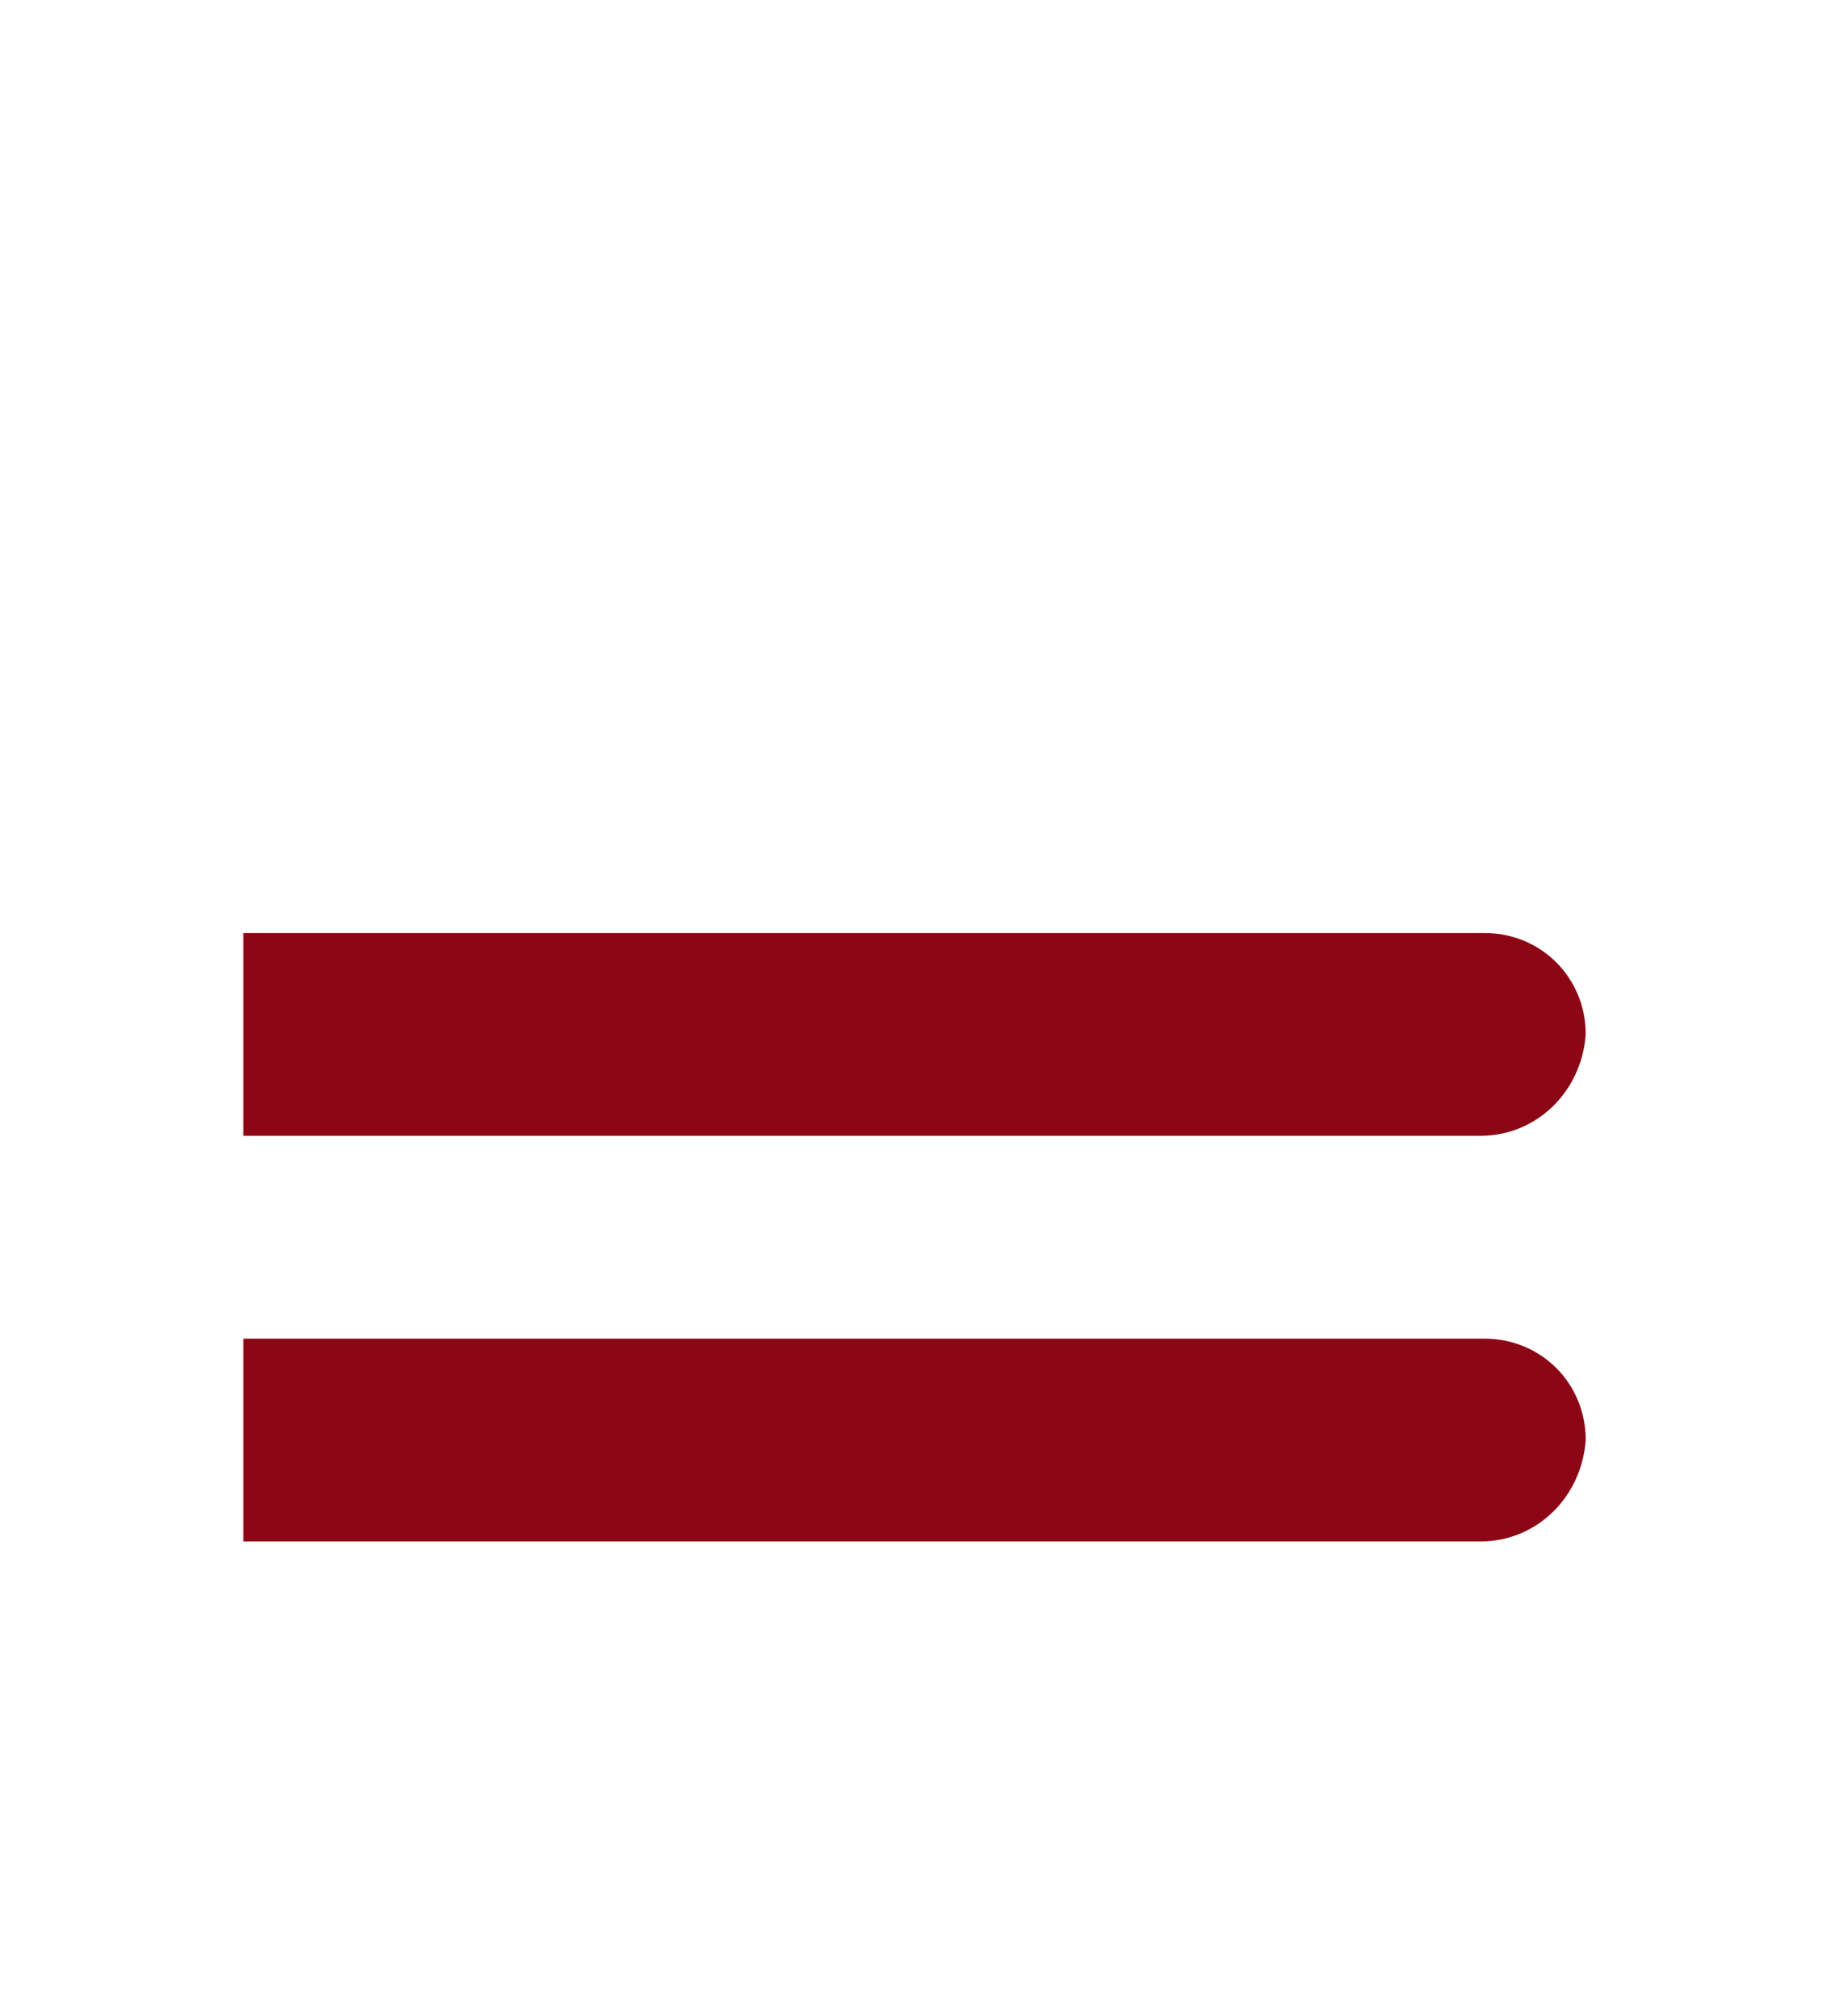 <?xml version="1.0" encoding="utf-8"?>
<!-- Generator: Adobe Illustrator 27.6.1, SVG Export Plug-In . SVG Version: 6.00 Build 0)  -->
<svg version="1.1" id="Layer_1" xmlns="http://www.w3.org/2000/svg" xmlns:xlink="http://www.w3.org/1999/xlink" x="0px" y="0px"
	 viewBox="0 0 45 49.7" style="enable-background:new 0 0 45 49.7;" xml:space="preserve">
<style type="text/css">
	.st0{fill:#8C0615;}
</style>
<g>
	<path class="st0" d="M36.5,28H6v-5h30.6c1.4,0,2.5,1.1,2.5,2.5C39,26.9,37.9,28,36.5,28"/>
	<path class="st0" d="M36.5,38H6v-5h30.6c1.4,0,2.5,1.1,2.5,2.5C39,36.9,37.9,38,36.5,38"/>
</g>
</svg>
